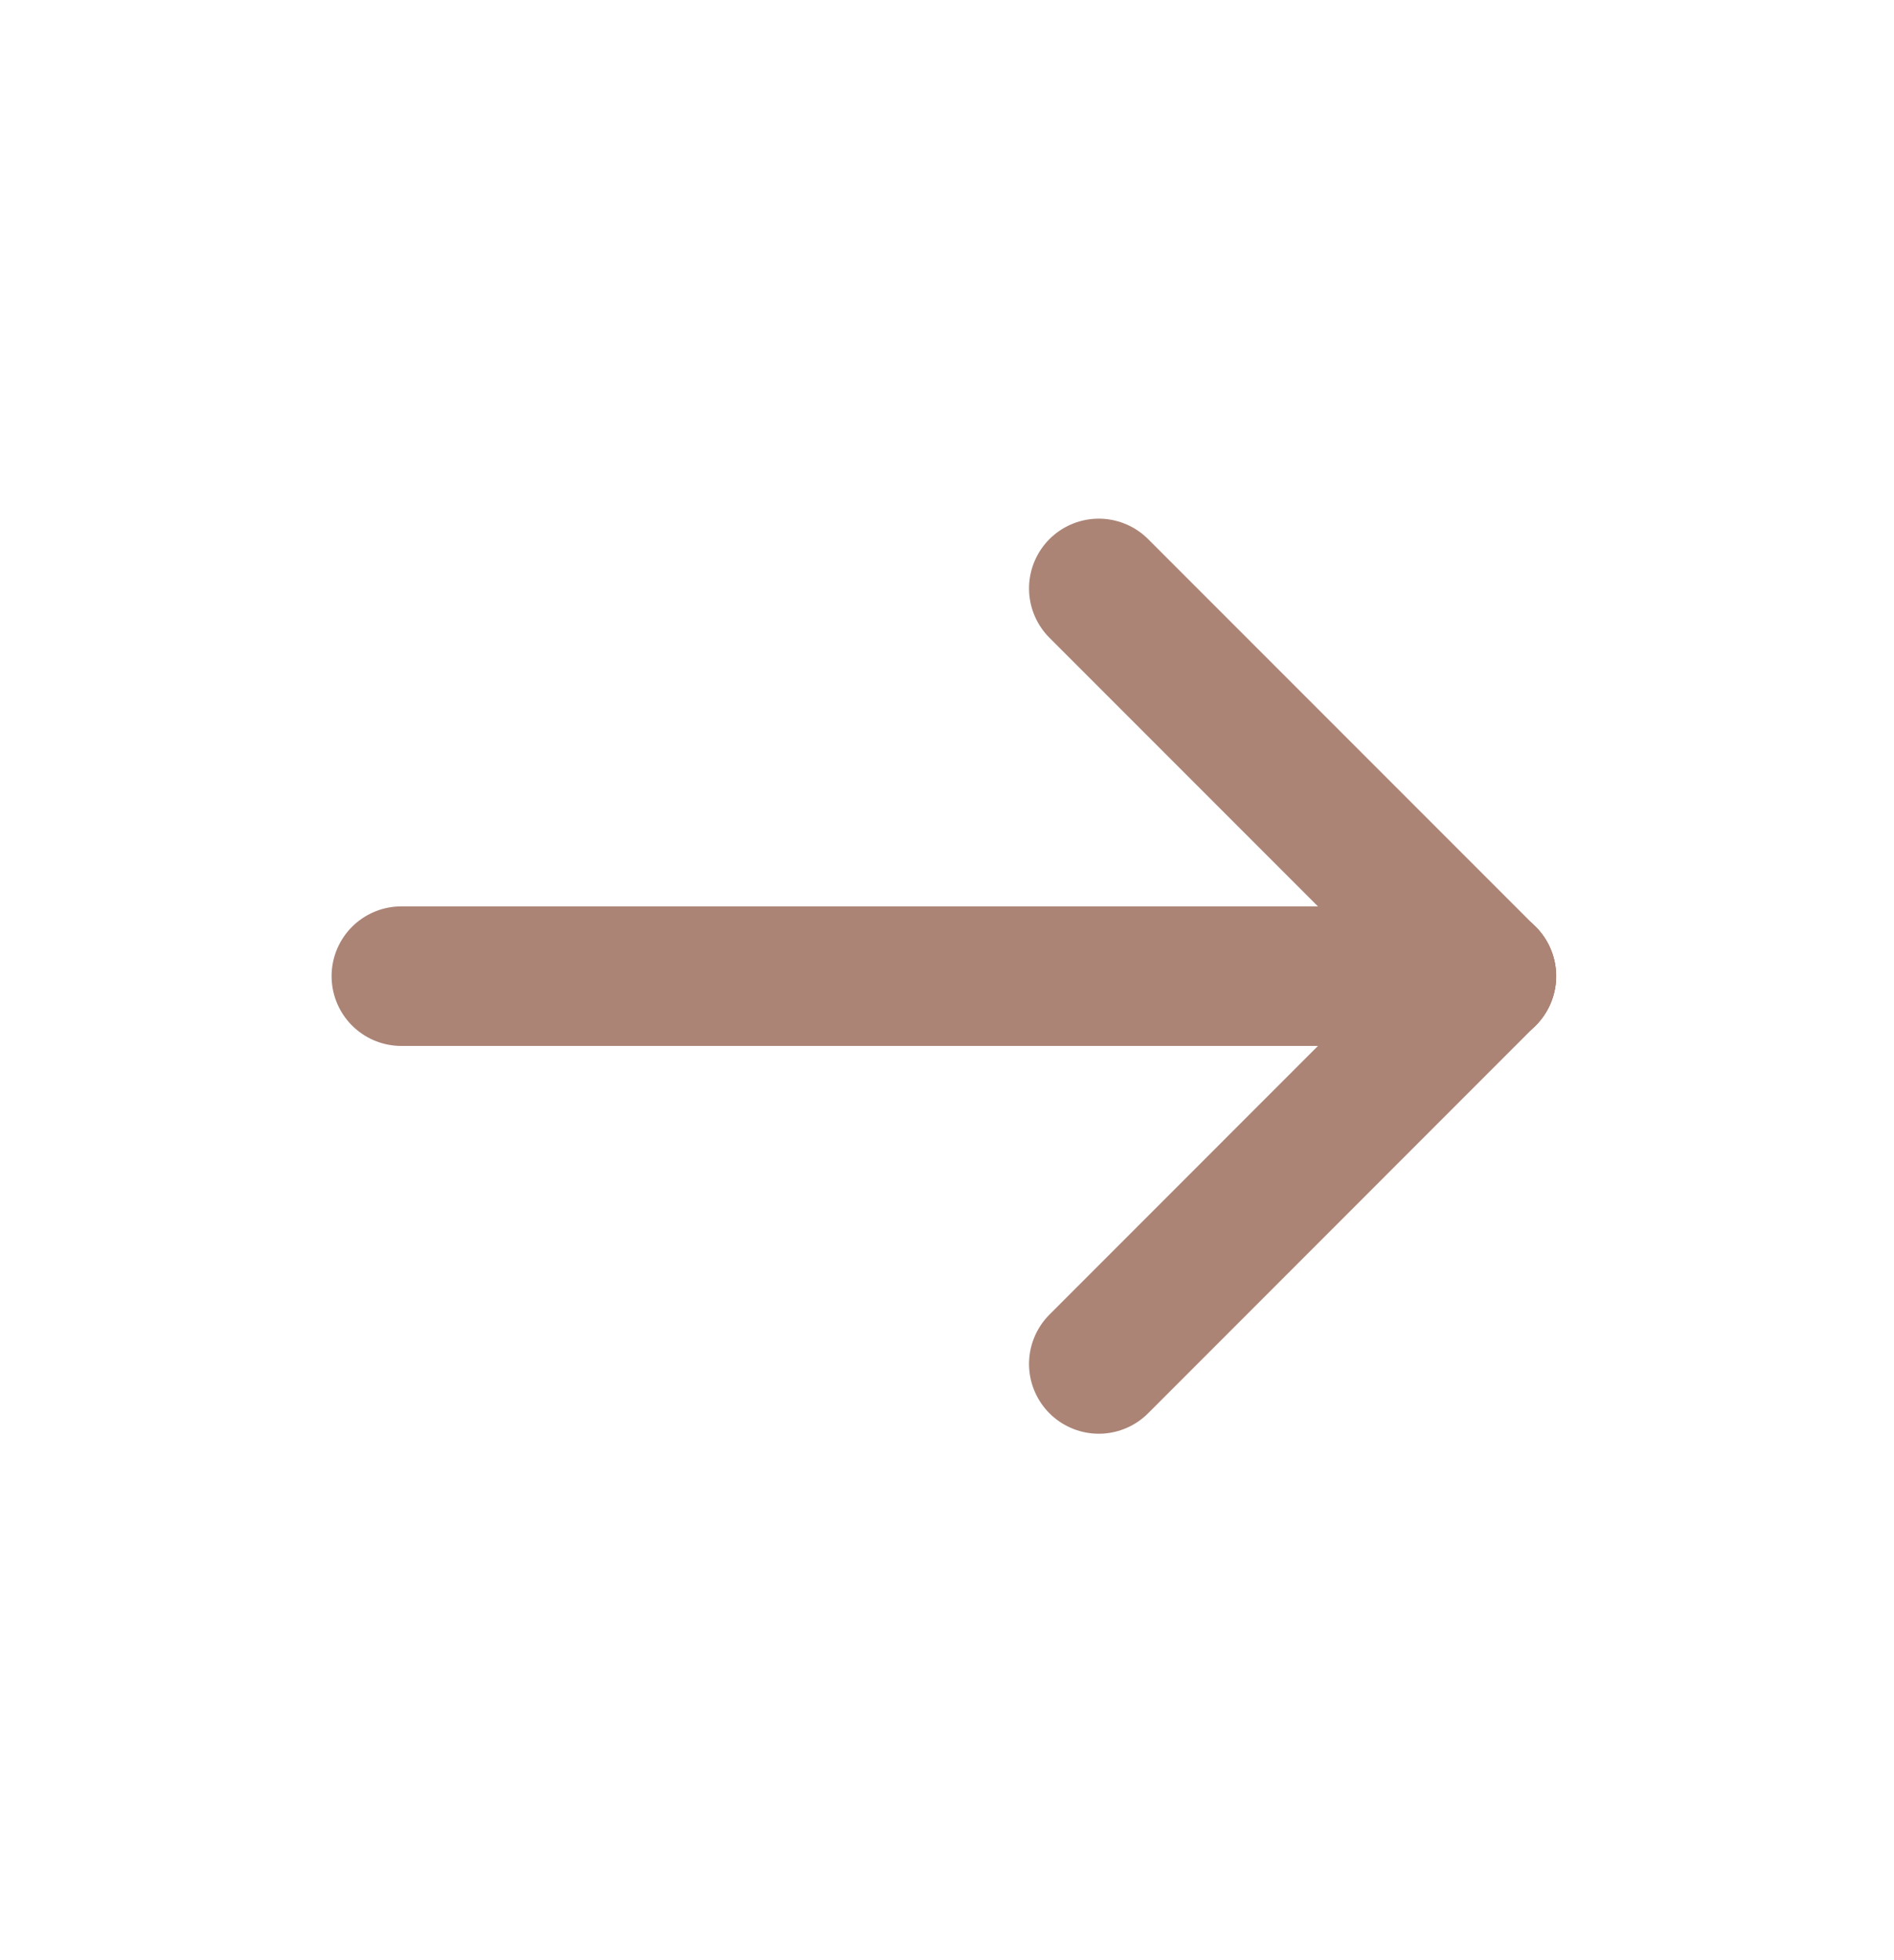 <svg width="29" height="30" viewBox="0 0 29 30" fill="none" xmlns="http://www.w3.org/2000/svg">
<path d="M22.76 14.94H6.145" stroke="#AB8476" stroke-width="2.136" stroke-linecap="round" stroke-linejoin="round"/>
<path d="M16.824 20.875L22.758 14.94" stroke="#AB8476" stroke-width="2.136" stroke-linecap="round" stroke-linejoin="round"/>
<path d="M16.824 9.006L22.758 14.94" stroke="#AB8476" stroke-width="2.136" stroke-linecap="round" stroke-linejoin="round"/>
</svg>
